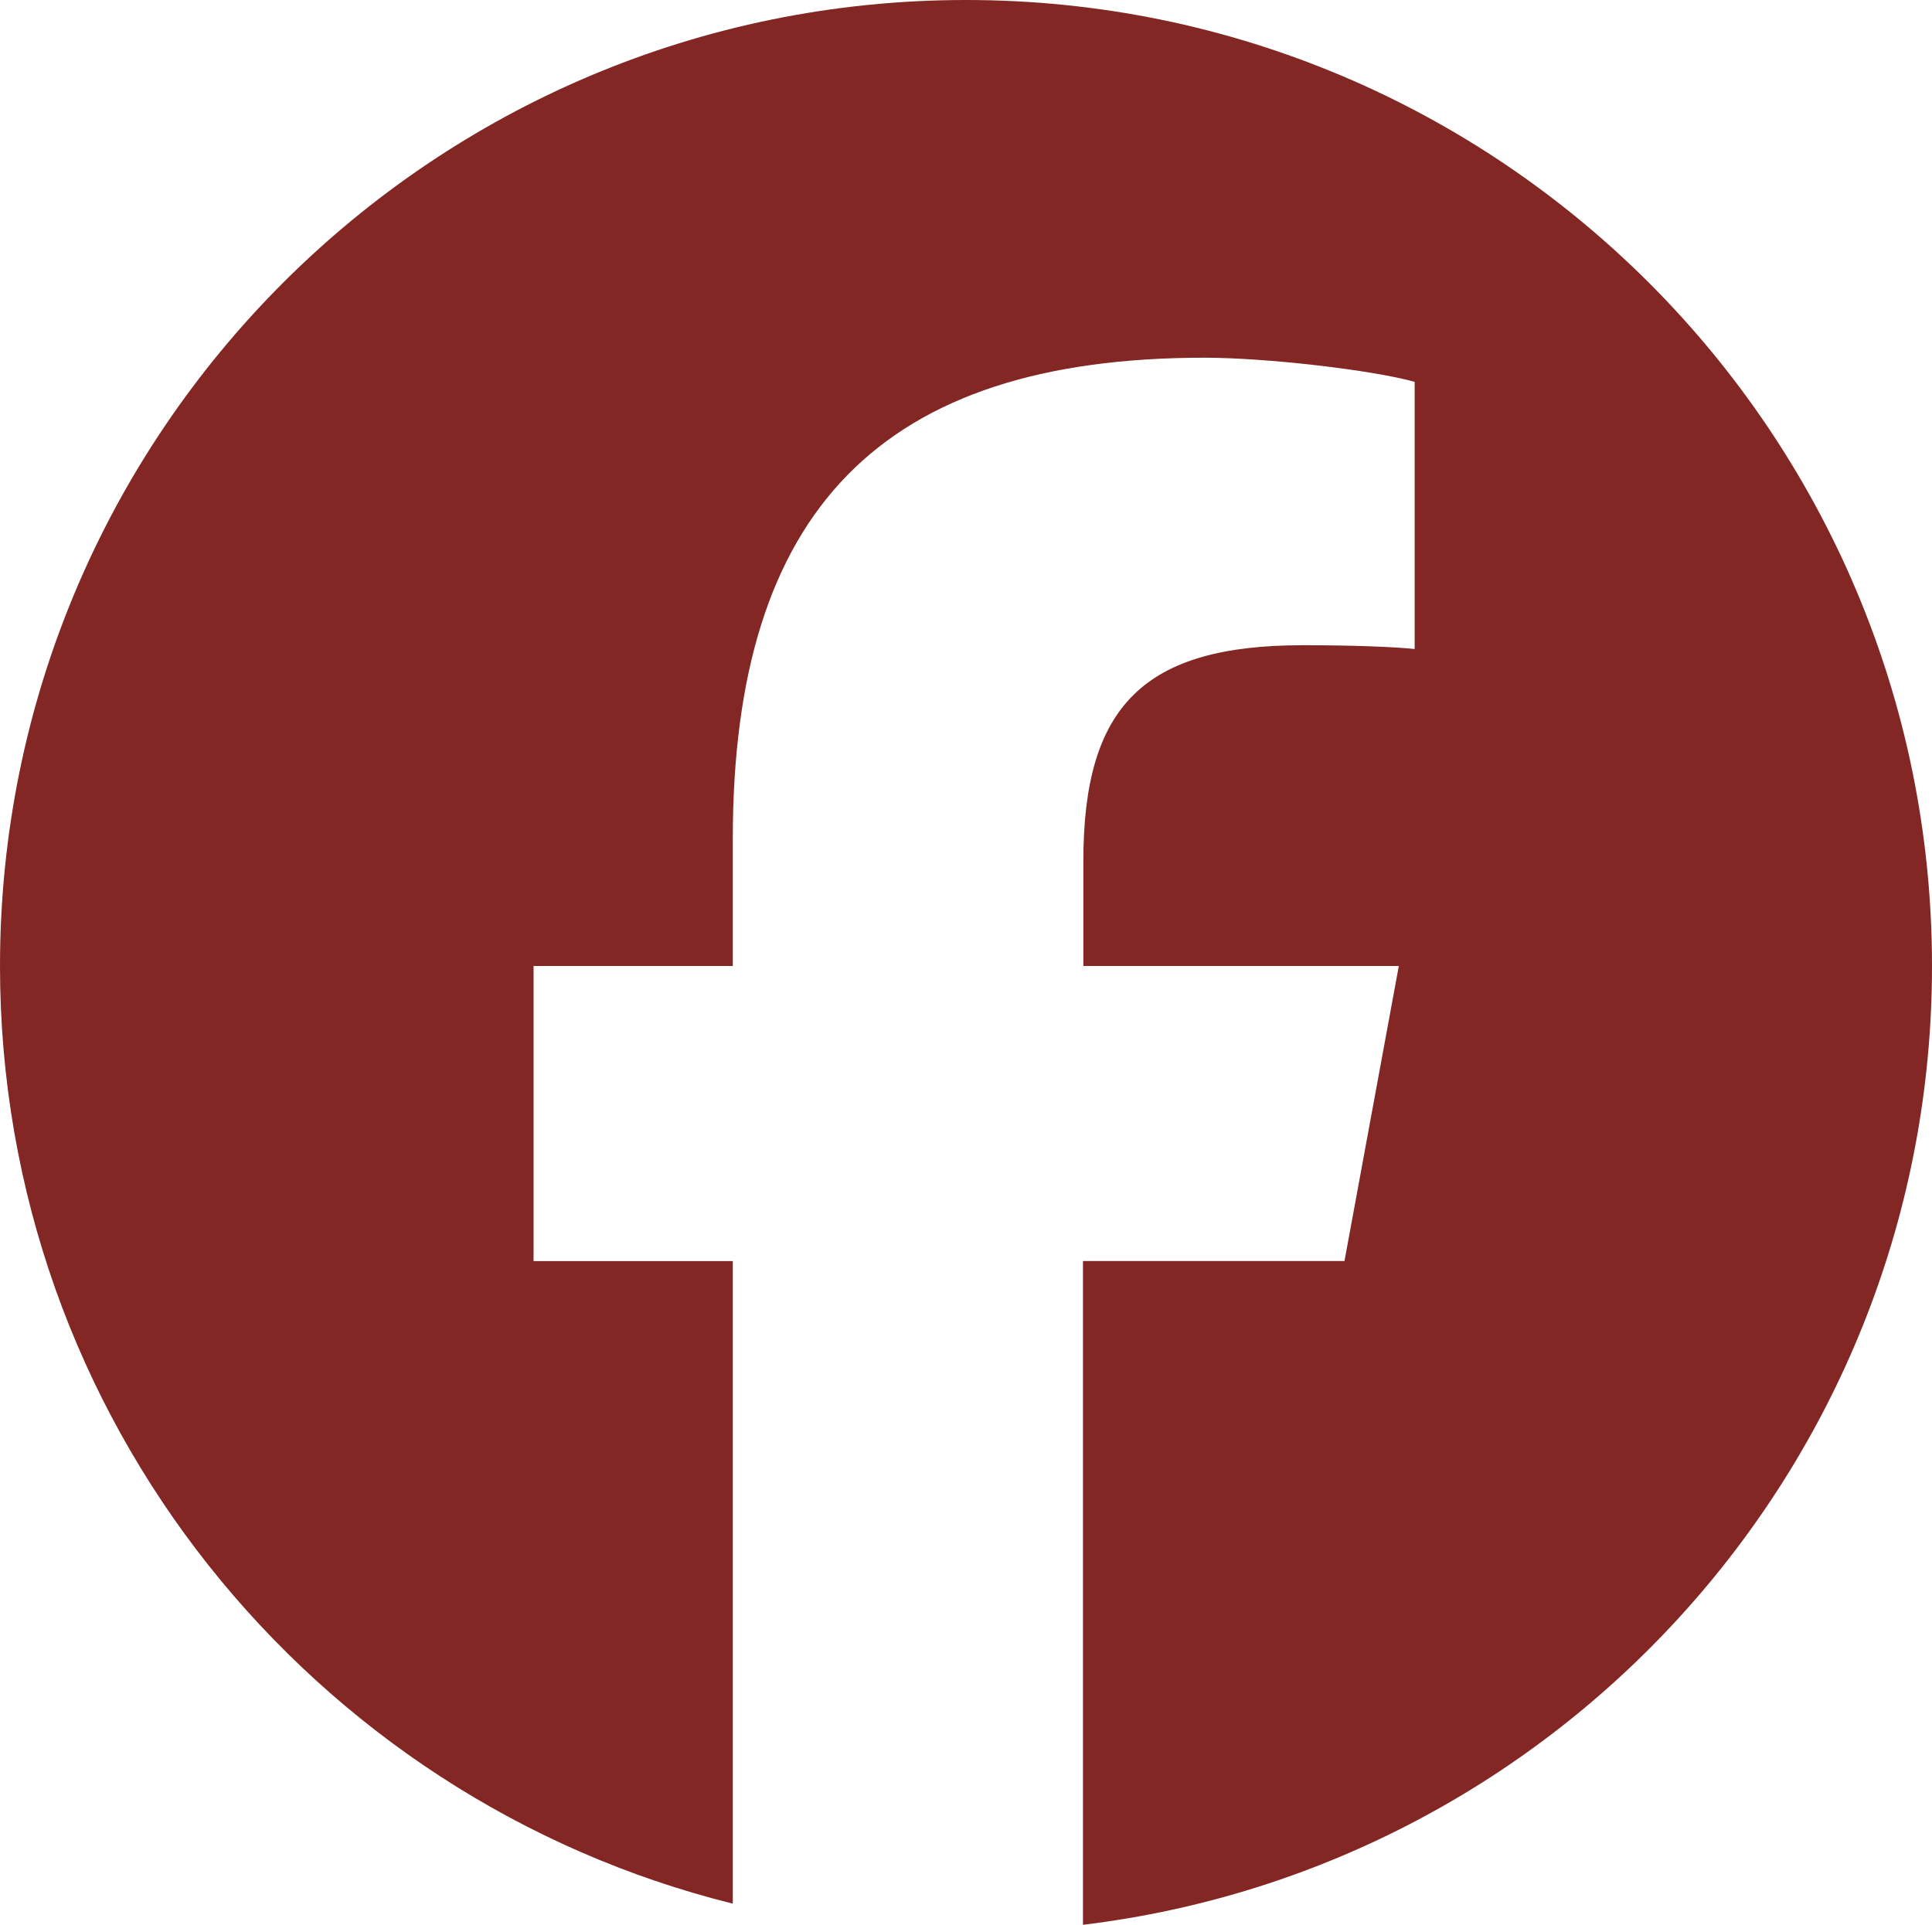<?xml version="1.0" encoding="UTF-8"?> <svg xmlns="http://www.w3.org/2000/svg" width="449.819" height="448.15" viewBox="0 0 449.819 448.15"><path id="facebook-brands-solid" d="M449.819,224.91C449.819,100.682,349.137,0,224.91,0S0,100.682,0,224.91C0,330.336,72.656,418.894,170.615,443.23V293.612H124.227v-68.7h46.388V195.3c0-76.522,34.615-112.016,109.819-112.016,14.233,0,38.832,2.811,48.935,5.623v62.2c-5.271-.527-14.5-.879-26.005-.879-36.9,0-51.132,13.969-51.132,50.253V224.91H325.68l-12.651,68.7H252.145V448.15c111.4-13.442,197.674-108.238,197.674-223.24Z" fill="#822724"></path></svg> 